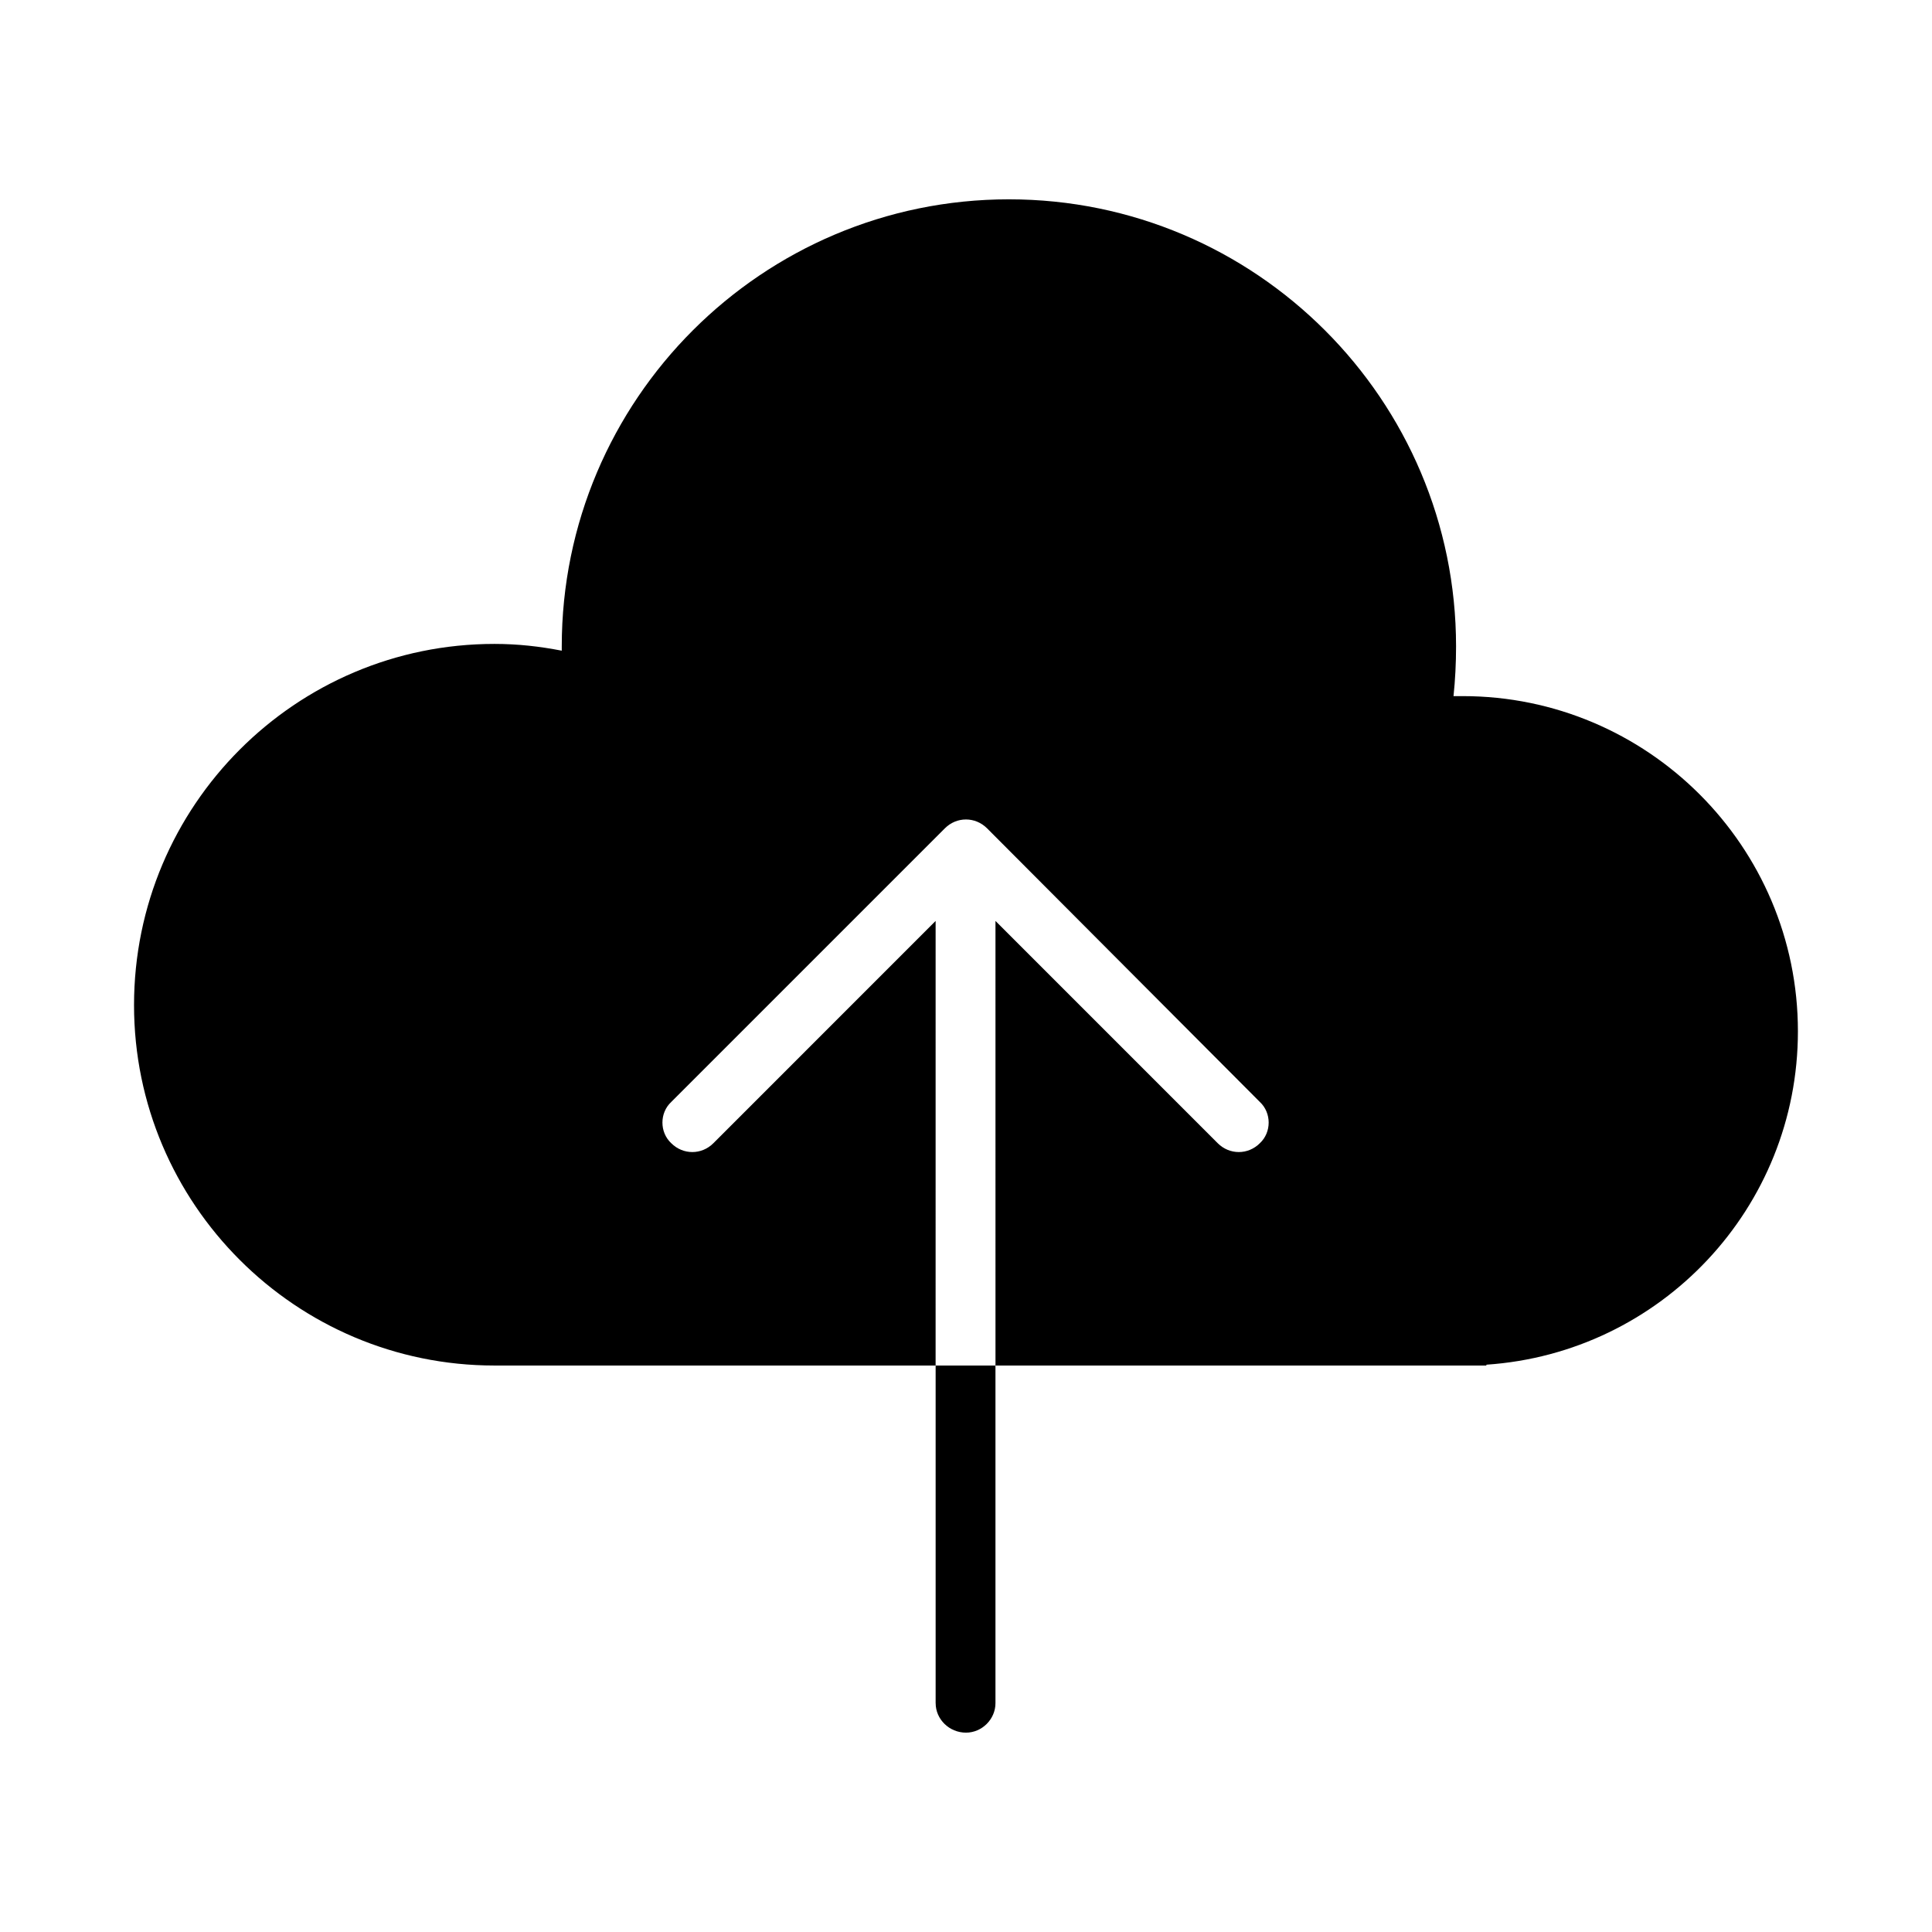 <?xml version="1.0" encoding="UTF-8"?>
<!-- Uploaded to: SVG Repo, www.svgrepo.com, Generator: SVG Repo Mixer Tools -->
<svg fill="#000000" width="800px" height="800px" version="1.1" viewBox="144 144 512 512" xmlns="http://www.w3.org/2000/svg">
 <g>
  <path d="m531.66 328.48h-2.465c0.449-4.242 0.676-8.699 0.676-13.168 0-65.379-53.121-118.49-118.5-118.49-65.379 0-118.5 53.113-118.5 118.49v1.125c-5.793-1.125-11.594-1.793-17.855-1.793-52.656 0-95.496 42.84-95.496 95.73 0 52.656 42.832 95.504 95.496 95.504h116.93l0.004-117.82-58.898 58.906c-3.117 3.125-8.039 3.125-11.164 0-3.117-2.898-3.117-8.039 0-10.934l72.523-72.523c3.117-3.117 8.031-3.117 11.164 0l72.297 72.523c3.117 2.898 3.117 8.039 0 10.934-3.117 3.125-8.031 3.125-11.164 0l-58.898-58.906 0.004 117.82h130.09v-0.219c46.184-3.117 82.562-41.5 82.562-88.363-0.004-49.094-39.945-88.816-88.809-88.816z"/>
  <path d="m391.96 595.36c0 4.242 3.582 7.809 8.039 7.809 4.242 0 7.809-3.566 7.809-7.809v-89.48h-15.855v89.48z"/>
 </g>
</svg>